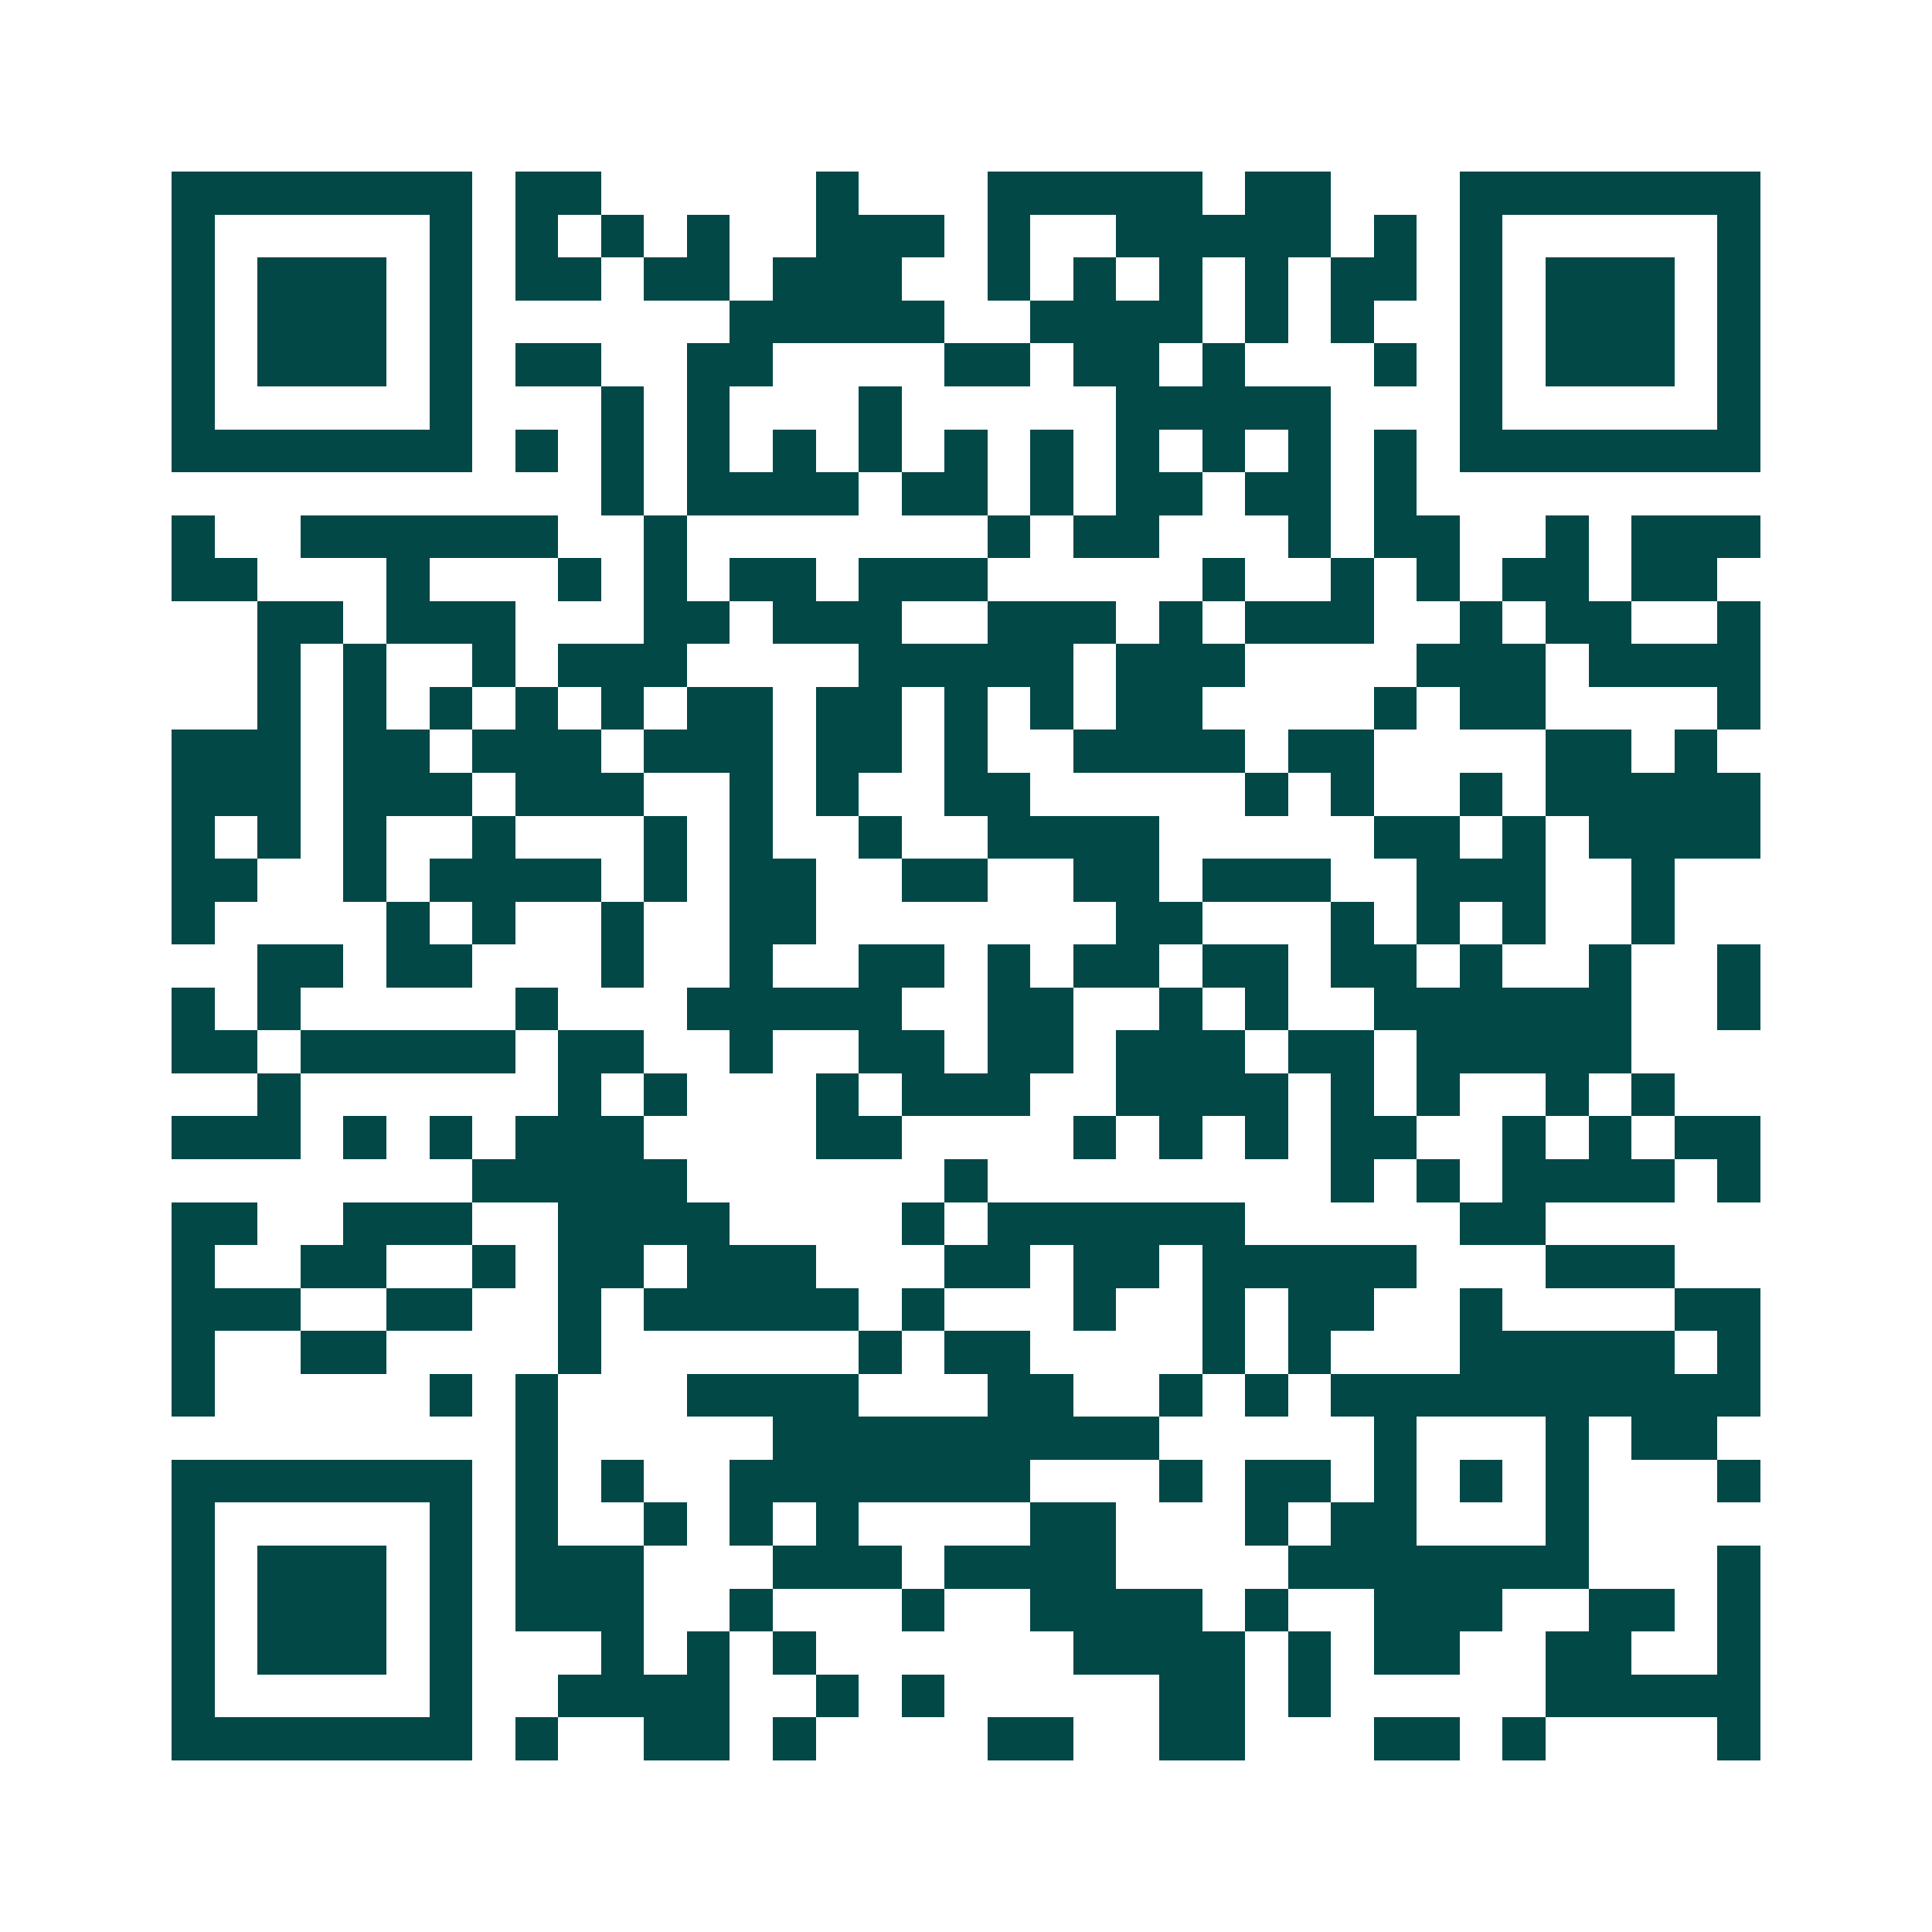 <svg xmlns="http://www.w3.org/2000/svg" width="200" height="200" viewBox="0 0 45 45" shape-rendering="crispEdges"><path fill="#ffffff" d="M0 0h45v45H0z"/><path stroke="#014847" d="M4 4.5h7m1 0h2m5 0h1m3 0h5m1 0h2m3 0h7M4 5.5h1m5 0h1m1 0h1m1 0h1m1 0h1m2 0h3m1 0h1m2 0h5m1 0h1m1 0h1m5 0h1M4 6.5h1m1 0h3m1 0h1m1 0h2m1 0h2m1 0h3m2 0h1m1 0h1m1 0h1m1 0h1m1 0h2m1 0h1m1 0h3m1 0h1M4 7.5h1m1 0h3m1 0h1m6 0h5m2 0h4m1 0h1m1 0h1m2 0h1m1 0h3m1 0h1M4 8.5h1m1 0h3m1 0h1m1 0h2m2 0h2m4 0h2m1 0h2m1 0h1m3 0h1m1 0h1m1 0h3m1 0h1M4 9.5h1m5 0h1m3 0h1m1 0h1m3 0h1m5 0h5m3 0h1m5 0h1M4 10.5h7m1 0h1m1 0h1m1 0h1m1 0h1m1 0h1m1 0h1m1 0h1m1 0h1m1 0h1m1 0h1m1 0h1m1 0h7M14 11.5h1m1 0h4m1 0h2m1 0h1m1 0h2m1 0h2m1 0h1M4 12.5h1m2 0h6m2 0h1m7 0h1m1 0h2m3 0h1m1 0h2m2 0h1m1 0h3M4 13.5h2m3 0h1m3 0h1m1 0h1m1 0h2m1 0h3m5 0h1m2 0h1m1 0h1m1 0h2m1 0h2M6 14.5h2m1 0h3m3 0h2m1 0h3m2 0h3m1 0h1m1 0h3m2 0h1m1 0h2m2 0h1M6 15.5h1m1 0h1m2 0h1m1 0h3m4 0h5m1 0h3m4 0h3m1 0h4M6 16.5h1m1 0h1m1 0h1m1 0h1m1 0h1m1 0h2m1 0h2m1 0h1m1 0h1m1 0h2m4 0h1m1 0h2m4 0h1M4 17.5h3m1 0h2m1 0h3m1 0h3m1 0h2m1 0h1m2 0h4m1 0h2m4 0h2m1 0h1M4 18.5h3m1 0h3m1 0h3m2 0h1m1 0h1m2 0h2m5 0h1m1 0h1m2 0h1m1 0h5M4 19.5h1m1 0h1m1 0h1m2 0h1m3 0h1m1 0h1m2 0h1m2 0h4m5 0h2m1 0h1m1 0h4M4 20.5h2m2 0h1m1 0h4m1 0h1m1 0h2m2 0h2m2 0h2m1 0h3m2 0h3m2 0h1M4 21.5h1m4 0h1m1 0h1m2 0h1m2 0h2m7 0h2m3 0h1m1 0h1m1 0h1m2 0h1M6 22.5h2m1 0h2m3 0h1m2 0h1m2 0h2m1 0h1m1 0h2m1 0h2m1 0h2m1 0h1m2 0h1m2 0h1M4 23.5h1m1 0h1m5 0h1m3 0h5m2 0h2m2 0h1m1 0h1m2 0h6m2 0h1M4 24.5h2m1 0h5m1 0h2m2 0h1m2 0h2m1 0h2m1 0h3m1 0h2m1 0h5M6 25.5h1m6 0h1m1 0h1m3 0h1m1 0h3m2 0h4m1 0h1m1 0h1m2 0h1m1 0h1M4 26.5h3m1 0h1m1 0h1m1 0h3m4 0h2m4 0h1m1 0h1m1 0h1m1 0h2m2 0h1m1 0h1m1 0h2M11 27.5h5m6 0h1m8 0h1m1 0h1m1 0h4m1 0h1M4 28.5h2m2 0h3m2 0h4m4 0h1m1 0h6m5 0h2M4 29.5h1m2 0h2m2 0h1m1 0h2m1 0h3m3 0h2m1 0h2m1 0h5m3 0h3M4 30.5h3m2 0h2m2 0h1m1 0h5m1 0h1m3 0h1m2 0h1m1 0h2m2 0h1m4 0h2M4 31.5h1m2 0h2m4 0h1m6 0h1m1 0h2m4 0h1m1 0h1m3 0h5m1 0h1M4 32.5h1m5 0h1m1 0h1m3 0h4m3 0h2m2 0h1m1 0h1m1 0h10M12 33.5h1m5 0h9m5 0h1m3 0h1m1 0h2M4 34.5h7m1 0h1m1 0h1m2 0h7m3 0h1m1 0h2m1 0h1m1 0h1m1 0h1m3 0h1M4 35.5h1m5 0h1m1 0h1m2 0h1m1 0h1m1 0h1m4 0h2m3 0h1m1 0h2m3 0h1M4 36.5h1m1 0h3m1 0h1m1 0h3m3 0h3m1 0h4m4 0h7m3 0h1M4 37.5h1m1 0h3m1 0h1m1 0h3m2 0h1m3 0h1m2 0h4m1 0h1m2 0h3m2 0h2m1 0h1M4 38.5h1m1 0h3m1 0h1m3 0h1m1 0h1m1 0h1m6 0h4m1 0h1m1 0h2m2 0h2m2 0h1M4 39.5h1m5 0h1m2 0h4m2 0h1m1 0h1m5 0h2m1 0h1m5 0h5M4 40.5h7m1 0h1m2 0h2m1 0h1m4 0h2m2 0h2m3 0h2m1 0h1m4 0h1"/></svg>
